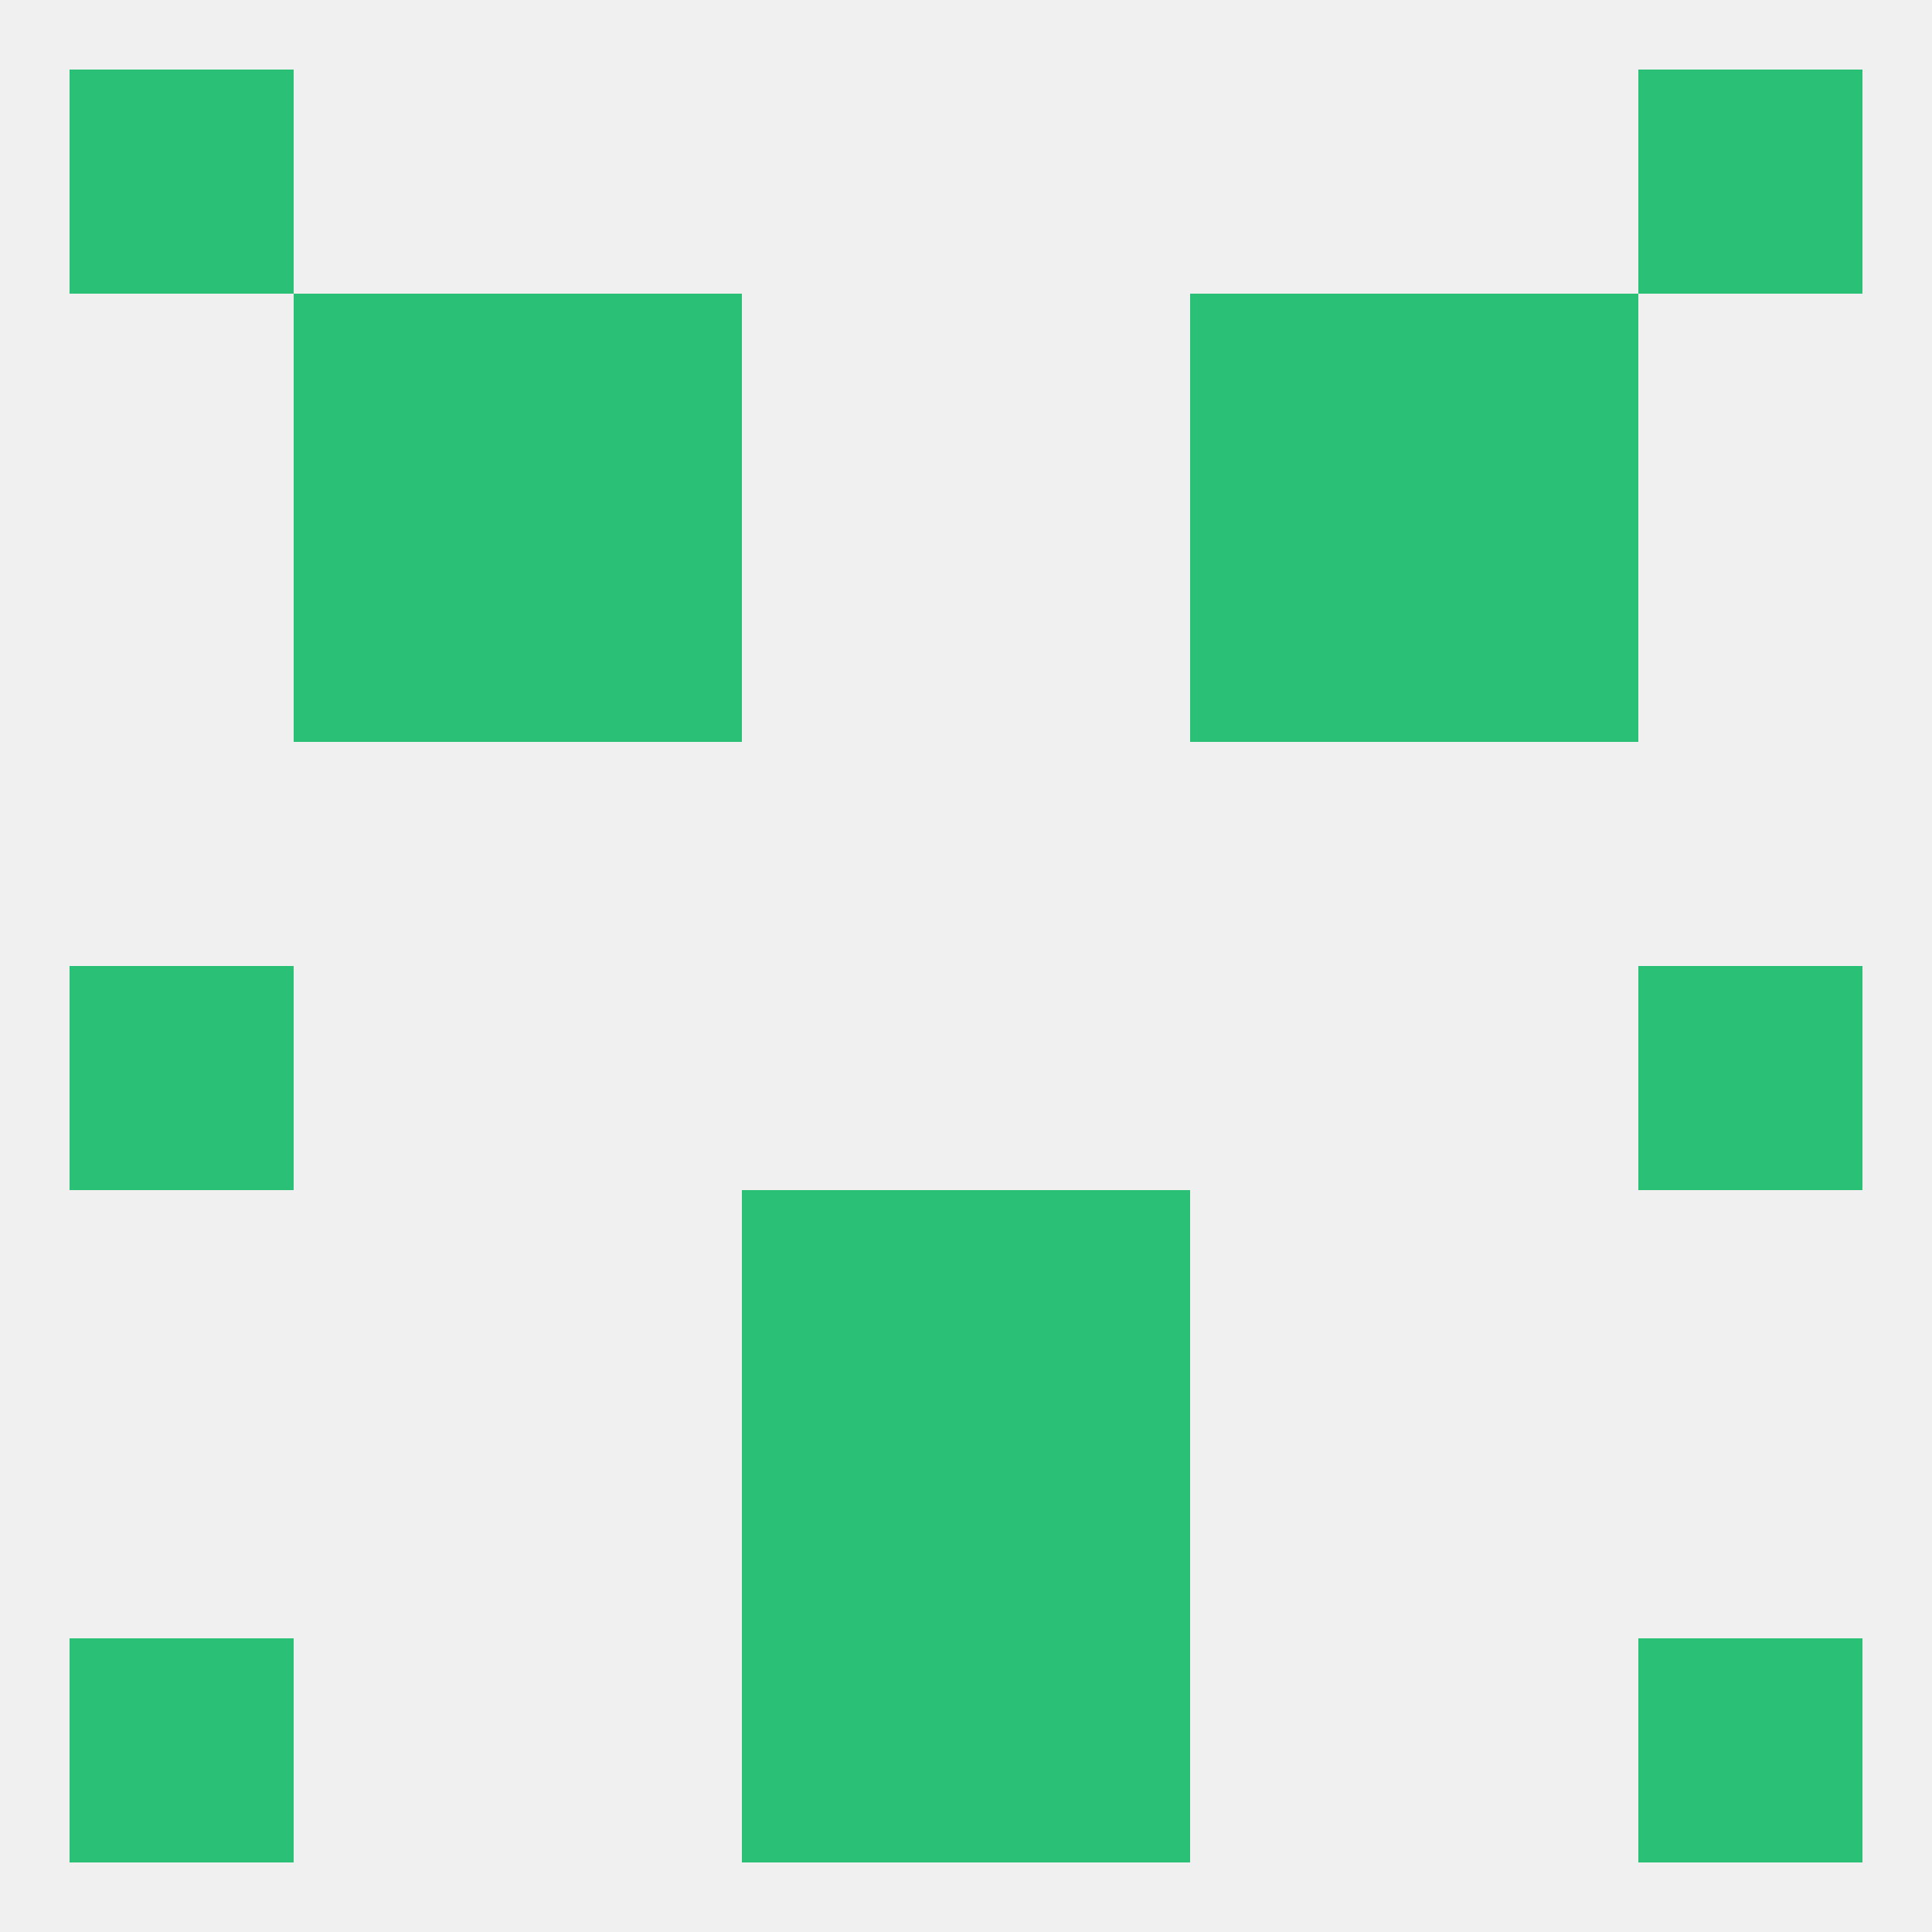 
<!--   <?xml version="1.0"?> -->
<svg version="1.1" baseprofile="full" xmlns="http://www.w3.org/2000/svg" xmlns:xlink="http://www.w3.org/1999/xlink" xmlns:ev="http://www.w3.org/2001/xml-events" width="250" height="250" viewBox="0 0 250 250" >
	<rect width="100%" height="100%" fill="rgba(240,240,240,255)"/>

	<rect x="9" y="125" width="29" height="29" fill="rgba(42,192,117,255)"/>
	<rect x="212" y="125" width="29" height="29" fill="rgba(42,192,117,255)"/>
	<rect x="96" y="154" width="29" height="29" fill="rgba(42,192,117,255)"/>
	<rect x="125" y="154" width="29" height="29" fill="rgba(42,192,117,255)"/>
	<rect x="96" y="183" width="29" height="29" fill="rgba(42,192,117,255)"/>
	<rect x="125" y="183" width="29" height="29" fill="rgba(42,192,117,255)"/>
	<rect x="212" y="212" width="29" height="29" fill="rgba(42,192,117,255)"/>
	<rect x="96" y="212" width="29" height="29" fill="rgba(42,192,117,255)"/>
	<rect x="125" y="212" width="29" height="29" fill="rgba(42,192,117,255)"/>
	<rect x="9" y="212" width="29" height="29" fill="rgba(42,192,117,255)"/>
	<rect x="212" y="9" width="29" height="29" fill="rgba(42,192,117,255)"/>
	<rect x="9" y="9" width="29" height="29" fill="rgba(42,192,117,255)"/>
	<rect x="38" y="38" width="29" height="29" fill="rgba(42,192,117,255)"/>
	<rect x="183" y="38" width="29" height="29" fill="rgba(42,192,117,255)"/>
	<rect x="67" y="38" width="29" height="29" fill="rgba(42,192,117,255)"/>
	<rect x="154" y="38" width="29" height="29" fill="rgba(42,192,117,255)"/>
	<rect x="38" y="67" width="29" height="29" fill="rgba(42,192,117,255)"/>
	<rect x="183" y="67" width="29" height="29" fill="rgba(42,192,117,255)"/>
	<rect x="67" y="67" width="29" height="29" fill="rgba(42,192,117,255)"/>
	<rect x="154" y="67" width="29" height="29" fill="rgba(42,192,117,255)"/>
</svg>